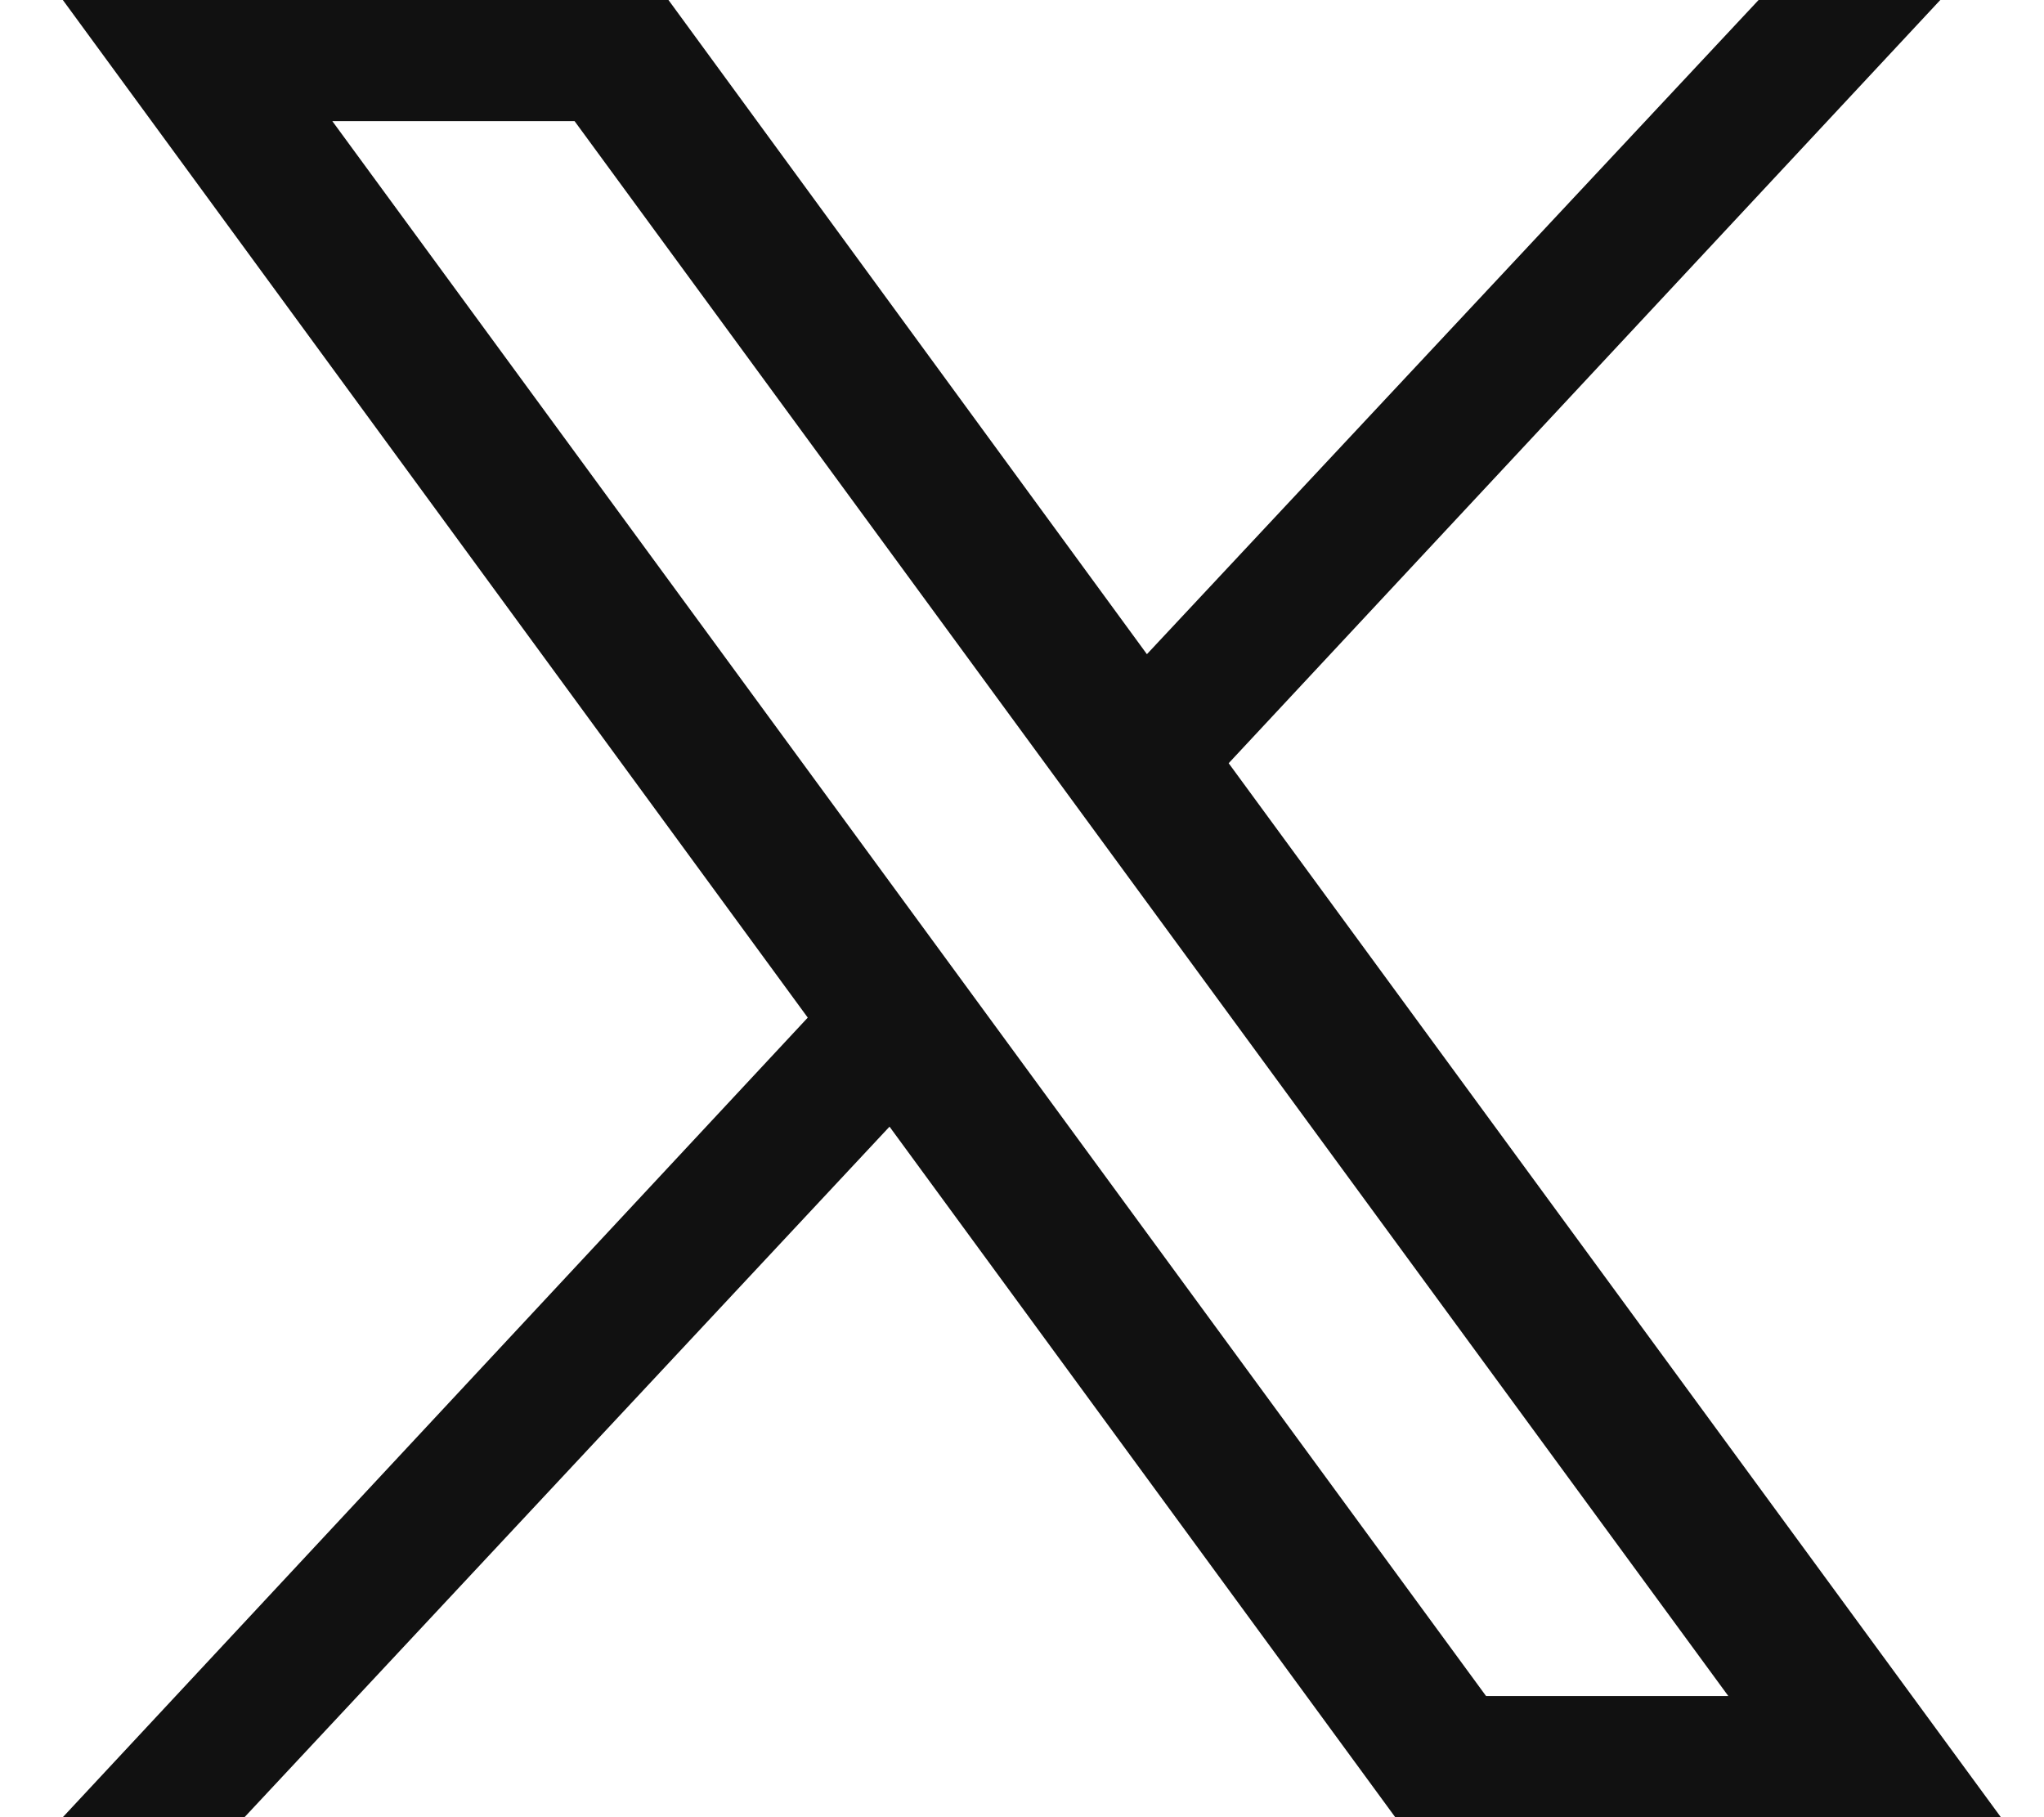 <svg width="27" height="24" viewBox="0 0 27 24" fill="none" xmlns="http://www.w3.org/2000/svg">
<path d="M16.23 10.08L25.63 0H23.23L15.15 8.64L8.83 0H0.83L10.67 13.44L0.83 24H3.23L11.75 14.88L18.43 24H26.43L16.23 10.08ZM4.39 1.6H7.59L22.83 22.4H19.63L4.39 1.6Z" fill="#111111"/>
</svg>

